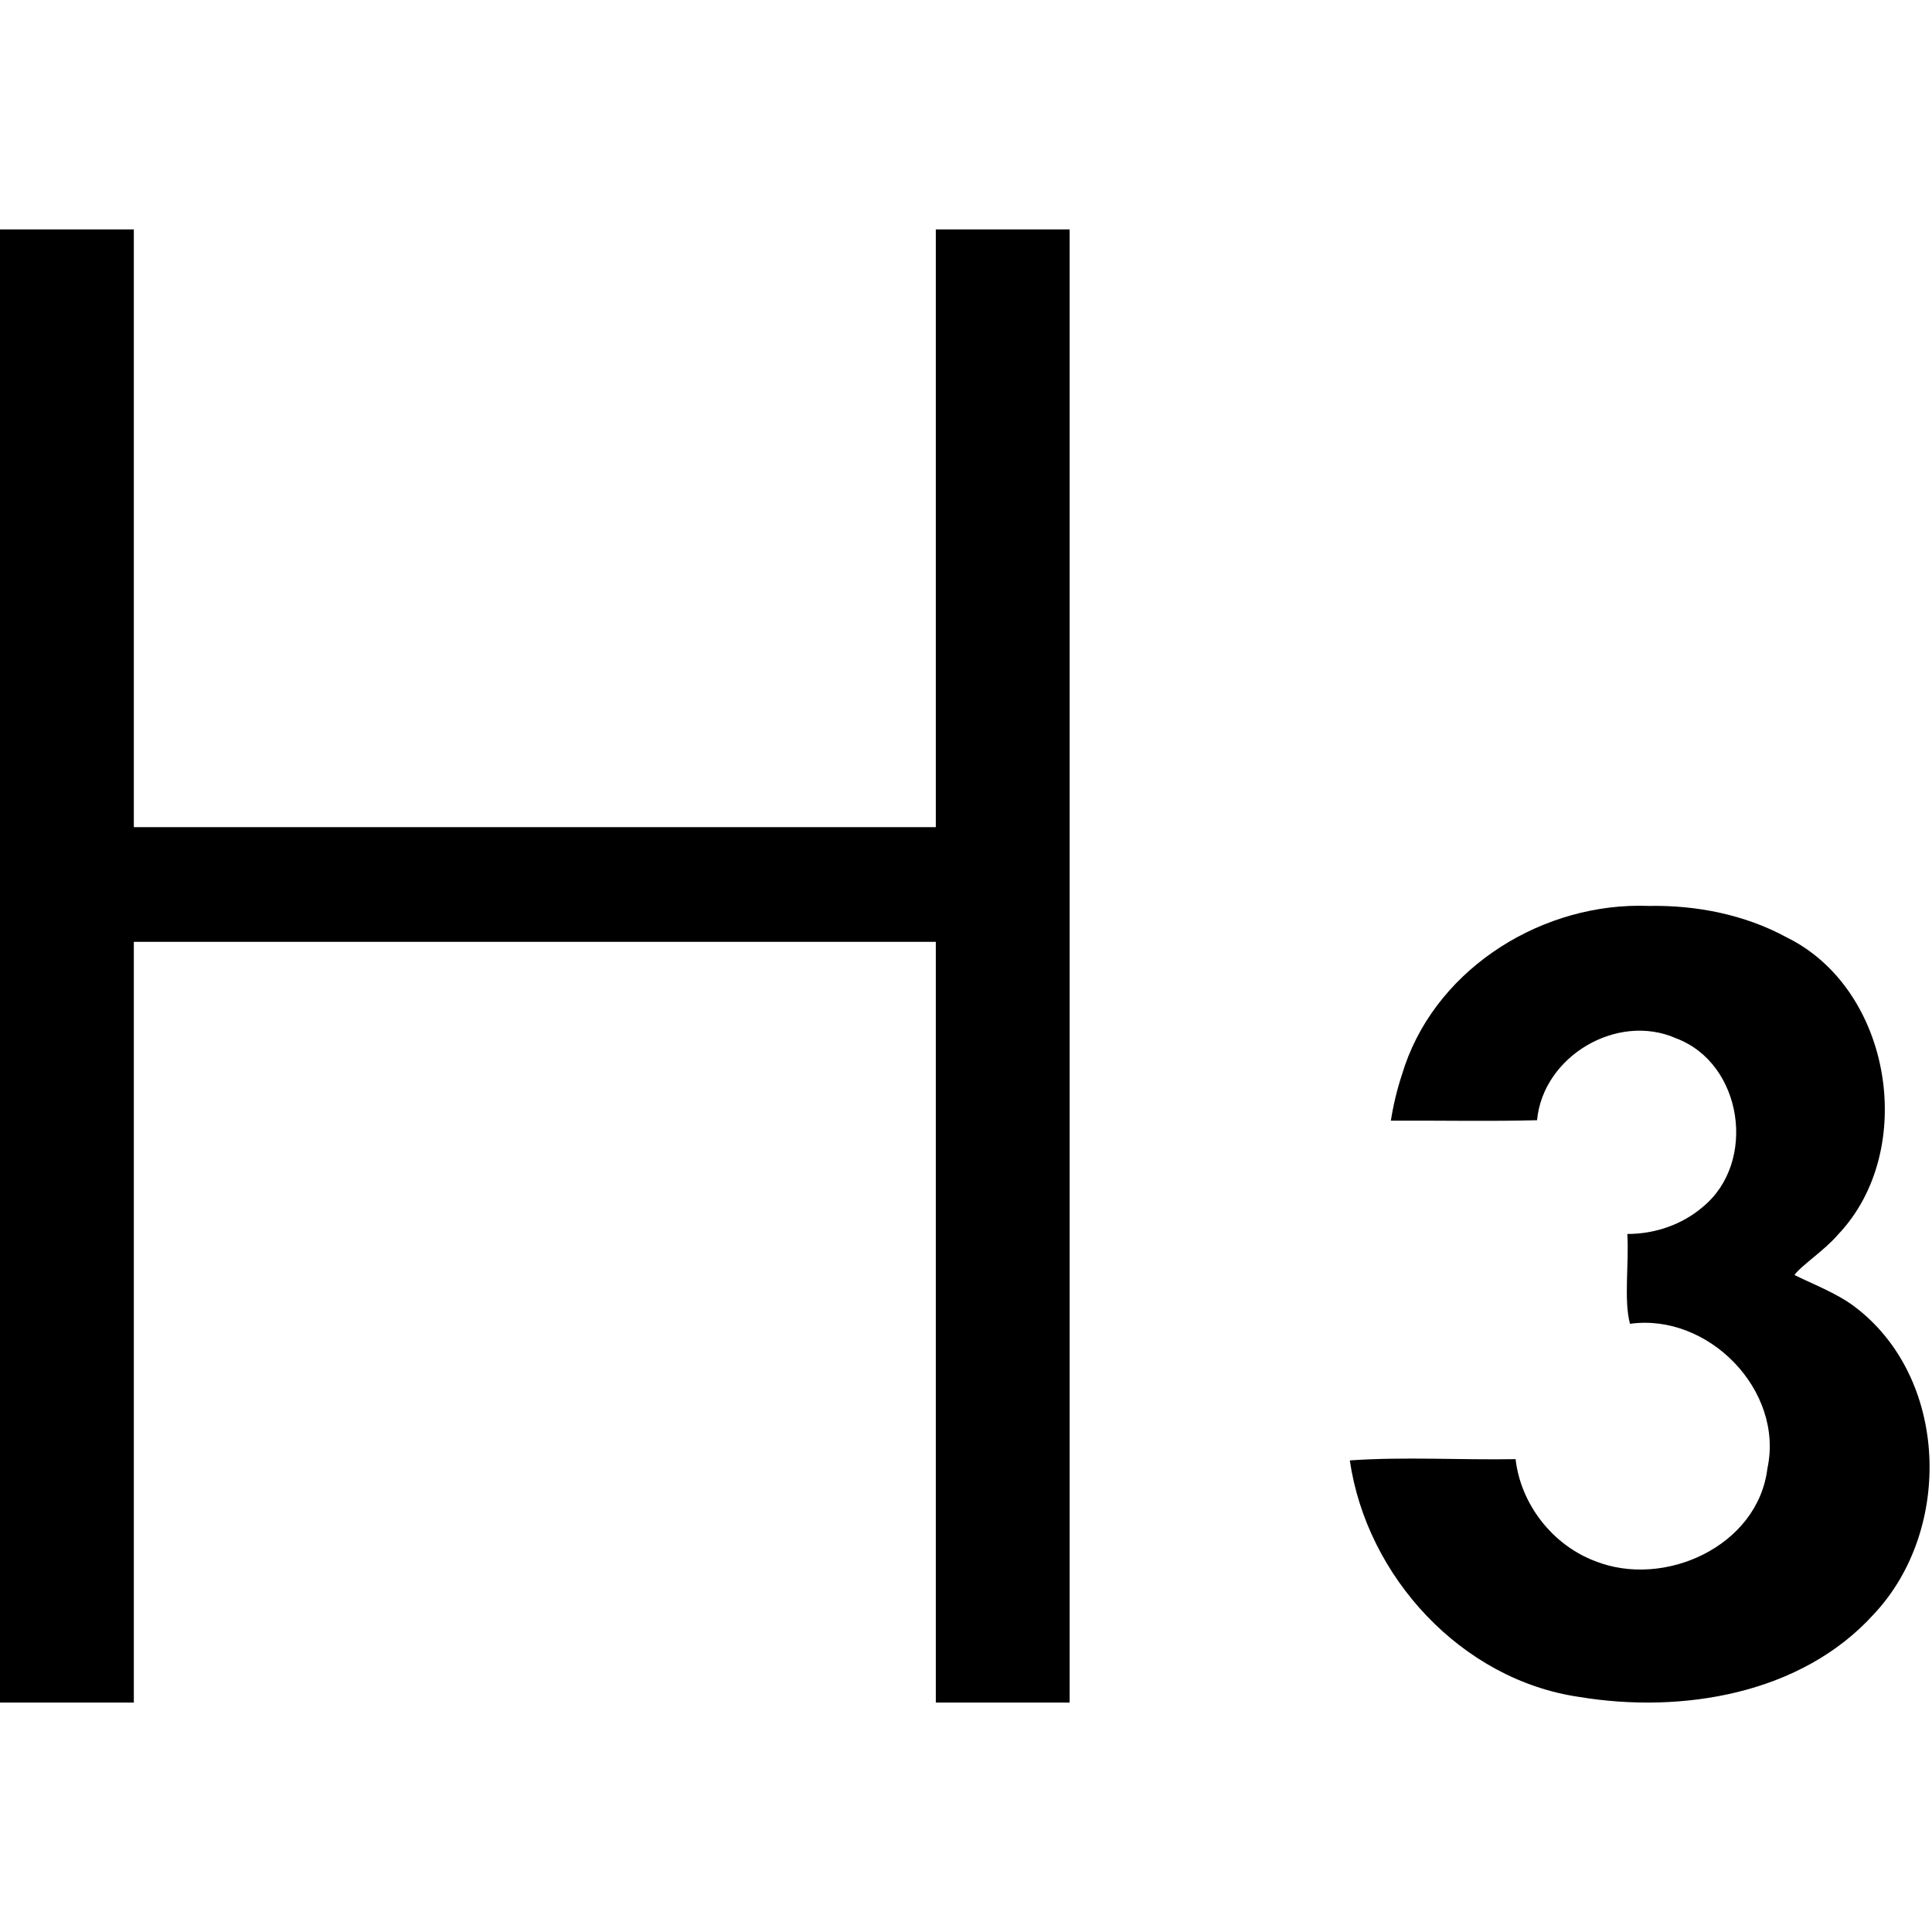 <?xml version="1.0" encoding="UTF-8" standalone="no"?>


<!-- Скачано с сайта svg4.ru / Downloaded from svg4.ru -->
<svg 
   xmlns:dc="http://purl.org/dc/elements/1.1/"
   xmlns:cc="http://creativecommons.org/ns#"
   xmlns:rdf="http://www.w3.org/1999/02/22-rdf-syntax-ns#"
   xmlns:svg="http://www.w3.org/2000/svg"
   xmlns="http://www.w3.org/2000/svg"
   xmlns:sodipodi="http://sodipodi.sourceforge.net/DTD/sodipodi-0.dtd"
   xmlns:inkscape="http://www.inkscape.org/namespaces/inkscape"
   width="400"
   height="400"
   viewBox="0 0 400 400"
   id="svg2"
   version="1.1"
   inkscape:version="0.91 r13725"
   sodipodi:docname="h3.svg">
  <defs
     id="defs4" />
  <sodipodi:namedview
     id="base"
     pagecolor="#ffffff"
     bordercolor="#666666"
     borderopacity="1.0"
     inkscape:pageopacity="0.0"
     inkscape:pageshadow="2"
     inkscape:zoom="0.7"
     inkscape:cx="155.79806"
     inkscape:cy="252.38023"
     inkscape:document-units="px"
     inkscape:current-layer="layer1"
     showgrid="false"
     units="px"
     showguides="true"
     inkscape:guide-bbox="true"
     inkscape:window-width="1920"
     inkscape:window-height="1056"
     inkscape:window-x="1920"
     inkscape:window-y="24"
     inkscape:window-maximized="1">
    <sodipodi:guide
       position="200.714,121.429"
       orientation="1,0"
       id="guide23298" />
  </sodipodi:namedview>
  <g
     inkscape:label="Capa 1"
     inkscape:groupmode="layer"
     id="layer1"
     transform="translate(0,-652.362)">
    <path
       style="font-style:oblique;font-variant:normal;font-weight:bold;font-stretch:normal;font-size:medium;line-height:0%;font-family:Futura;-inkscape-font-specification:'Futura Bold Oblique';letter-spacing:0px;word-spacing:0px;fill:#000000;fill-opacity:1;stroke:none;stroke-width:1px;stroke-linecap:butt;stroke-linejoin:miter;stroke-opacity:1"
       d="M 0 47.5 L 0 352.5 L 27.709 352.5 L 27.709 195 L 193.75 195 L 193.75 352.5 L 221.459 352.5 L 221.459 47.5 L 193.75 47.5 L 193.75 171.25 L 27.709 171.25 L 27.709 47.5 L 0 47.5 z M 339.303 187.525 C 317.774 187.582 296.48 201.477 290.24 222.559 C 289.218 225.618 288.433 228.992 287.965 232.023 C 298.054 231.965 308.145 232.197 318.232 231.928 C 319.463 218.67 334.835 209.573 347.027 214.975 C 360.812 220.147 363.837 240.628 352.559 249.869 C 348.262 253.571 342.561 255.496 336.916 255.48 C 337.308 261.442 336.145 269.21 337.475 274.082 C 353.643 271.814 369.434 287.835 365.916 304.055 C 363.953 320.132 344.559 328.937 330.211 323.197 C 321.44 319.875 314.842 311.426 313.787 302.102 C 302.347 302.298 290.891 301.573 279.463 302.359 C 282.963 326.452 302.612 347.799 326.932 351.328 C 348.187 354.848 372.978 350.802 387.998 334.15 C 404.396 316.671 403.467 285.112 383.857 270.439 C 380.218 267.71 374.955 265.693 371.529 263.979 C 372.883 262.032 377.683 258.95 380.547 255.604 C 397.075 238.225 391.747 204.818 369.941 194.086 C 361.255 189.355 351.224 187.381 341.387 187.562 C 340.692 187.535 339.997 187.524 339.303 187.525 z "
       transform="translate(0,652.362)"
       id="path7130" />
  </g>
</svg>